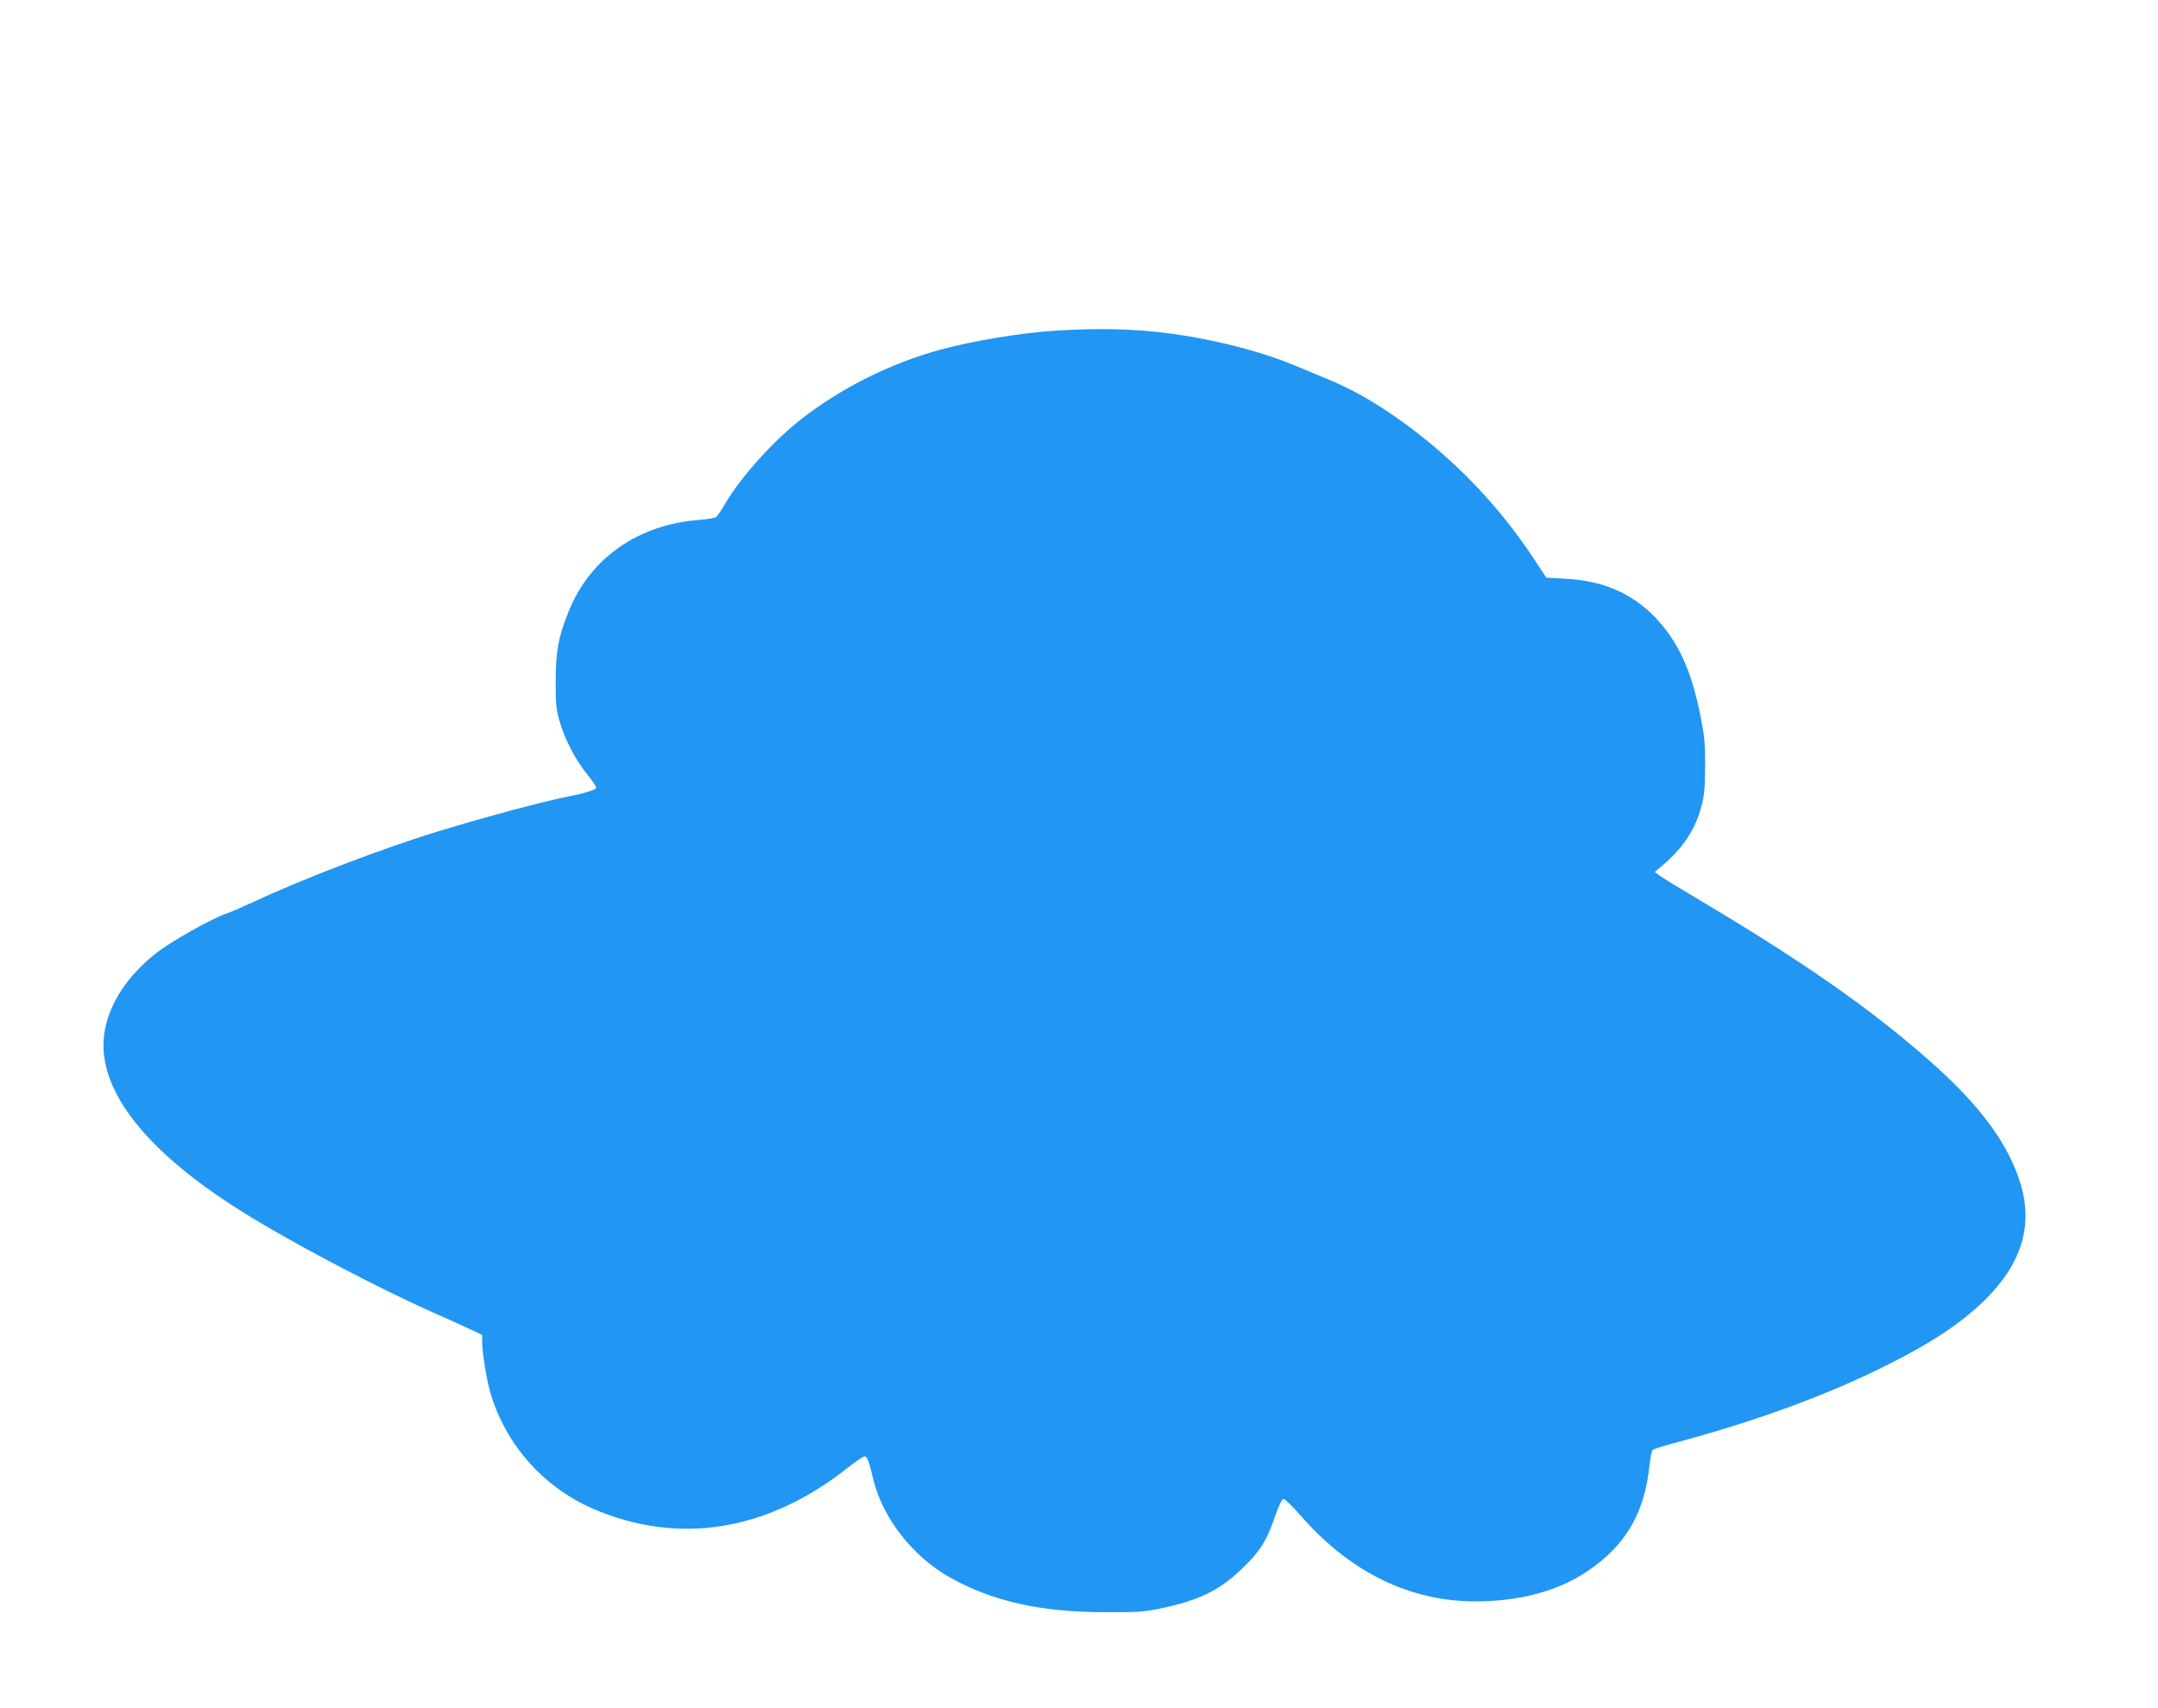 <?xml version="1.0" standalone="no"?>
<!DOCTYPE svg PUBLIC "-//W3C//DTD SVG 20010904//EN"
 "http://www.w3.org/TR/2001/REC-SVG-20010904/DTD/svg10.dtd">
<svg version="1.0" xmlns="http://www.w3.org/2000/svg"
 width="1280pt" height="1013pt" viewBox="0 0 1280 1013"
 preserveAspectRatio="xMidYMid meet">
<g transform="translate(0,1013) scale(0.1,-0.1)"
fill="#2196f3" stroke="none">
<path d="M6267 8169 c-202 -12 -499 -61 -692 -114 -296 -82 -583 -225 -822
-411 -168 -131 -360 -345 -453 -504 -21 -37 -45 -71 -52 -77 -7 -6 -51 -13
-98 -17 -366 -27 -652 -228 -779 -548 -59 -145 -75 -236 -75 -408 -1 -132 3
-167 22 -235 32 -111 91 -226 162 -315 33 -41 59 -79 57 -84 -4 -11 -66 -31
-142 -46 -161 -31 -498 -121 -793 -211 -334 -102 -810 -284 -1097 -419 -61
-28 -130 -58 -155 -67 -92 -30 -345 -173 -432 -244 -159 -128 -261 -280 -294
-439 -69 -330 208 -706 793 -1076 280 -178 798 -452 1138 -604 66 -29 162 -72
213 -96 l92 -43 0 -43 c0 -61 26 -222 48 -298 90 -309 315 -563 611 -691 507
-218 1033 -133 1510 244 46 37 90 67 98 67 17 0 26 -22 52 -134 56 -231 234
-460 457 -585 253 -141 537 -205 919 -205 191 -1 234 2 329 22 227 48 347 106
480 233 108 103 148 166 197 308 21 62 42 107 51 109 8 1 53 -42 101 -97 292
-336 647 -511 1038 -511 260 0 486 60 660 176 232 154 346 350 374 641 4 40
12 76 18 82 7 5 57 21 112 36 502 134 919 287 1280 468 259 129 430 243 569
376 224 217 296 443 222 694 -72 242 -244 474 -551 743 -349 306 -743 581
-1352 943 -116 69 -224 135 -240 147 l-28 21 40 34 c128 108 198 213 237 356
17 64 21 107 22 238 0 138 -4 179 -28 300 -55 272 -131 436 -265 579 -139 146
-311 221 -538 233 l-111 6 -80 121 c-199 300 -448 562 -740 779 -173 128 -320
214 -487 282 -49 21 -133 55 -185 77 -173 72 -399 134 -635 174 -247 41 -479
51 -778 33z"/>
</g>
</svg>
